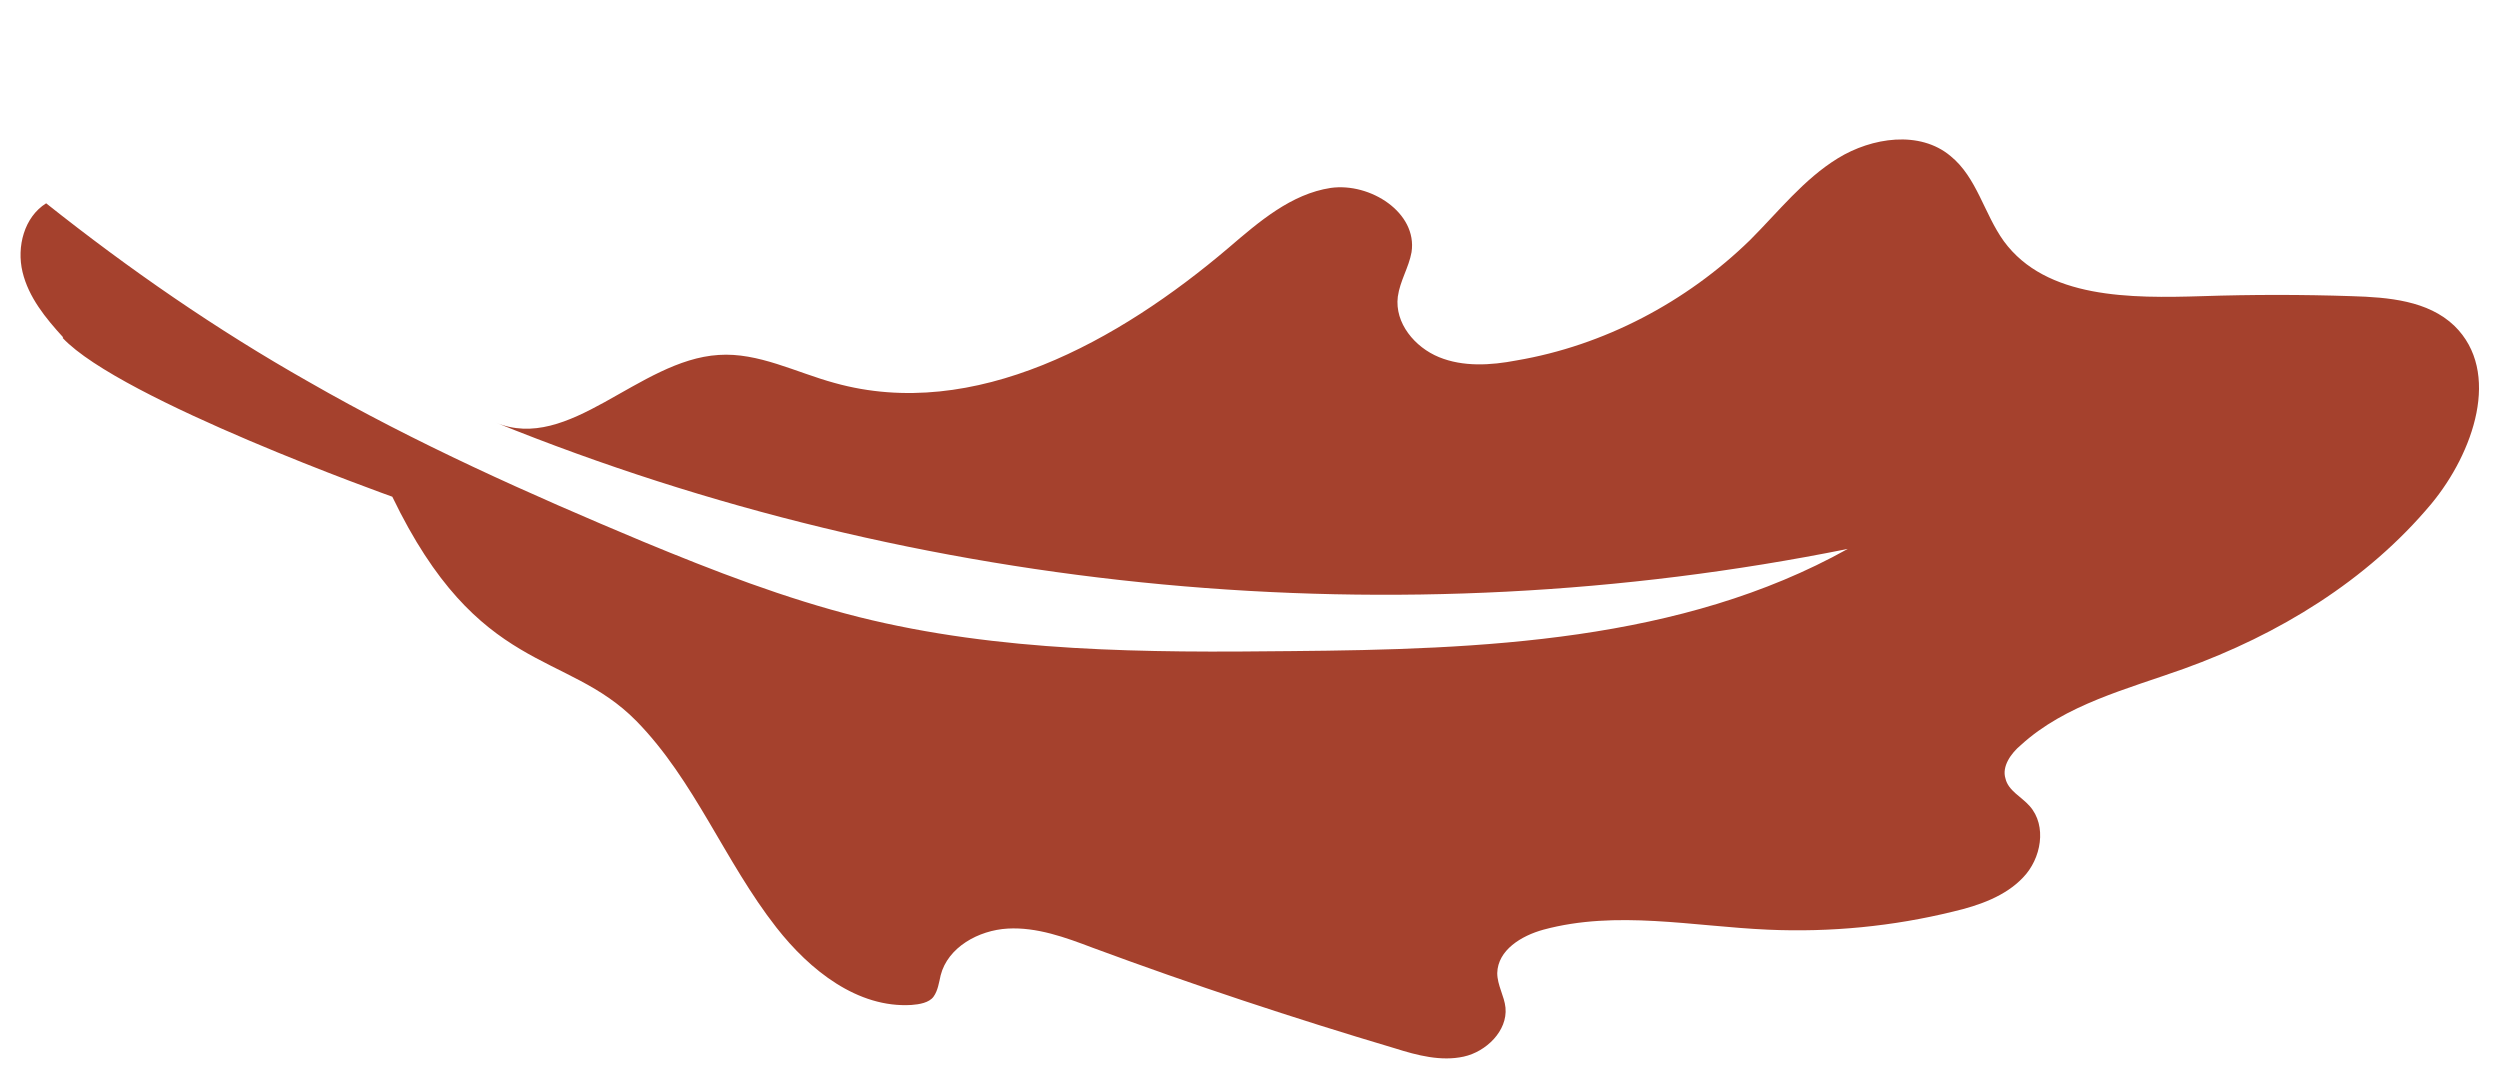 <svg xmlns="http://www.w3.org/2000/svg" id="Layer_1" viewBox="0 0 45.5 19.78"><defs><style>.cls-1{fill:#a5412d;}</style></defs><path class="cls-1" d="M1.15,6.14c-.32-.35-.63-.73-.74-1.19-.11-.46.03-1,.43-1.25,1.51,1.2,3.1,2.3,4.78,3.25,1.95,1.12,4.01,2.04,6.09,2.91,1.28.53,2.57,1.03,3.92,1.37,2.56.64,5.23.65,7.87.62,3.46-.03,7.1-.17,10.13-1.86-8.19,1.65-16.86.84-24.61-2.3,1.34.56,2.6-1.14,4.06-1.23.72-.05,1.41.32,2.11.51,2.54.71,5.17-.76,7.17-2.46.56-.48,1.14-.98,1.86-1.09.72-.1,1.58.45,1.47,1.17-.05.28-.21.52-.25.81-.06.48.31.92.75,1.1.44.18.94.15,1.41.06,1.59-.27,3.09-1.06,4.25-2.19.52-.52.98-1.11,1.6-1.49s1.49-.51,2.05-.04c.48.39.61,1.05.97,1.55.77,1.05,2.31,1.04,3.61,1,.91-.03,1.82-.03,2.72,0,.67.02,1.39.08,1.87.54.86.84.35,2.31-.42,3.24-1.17,1.4-2.78,2.38-4.5,3-1.03.37-2.16.65-2.97,1.39-.18.15-.35.39-.28.61.05.22.29.33.44.5.32.36.21.96-.12,1.3-.32.34-.8.51-1.27.62-1.1.27-2.23.38-3.37.33-1.37-.06-2.76-.36-4.09,0-.4.11-.83.37-.84.79,0,.22.13.42.15.63.04.42-.35.8-.76.89s-.84-.02-1.25-.15c-1.85-.55-3.69-1.16-5.5-1.83-.5-.19-1.02-.38-1.55-.35s-1.09.34-1.22.85c-.03.13-.05.28-.13.39s-.26.14-.4.15c-.98.06-1.85-.63-2.46-1.41-.94-1.2-1.49-2.68-2.55-3.76-1.28-1.3-2.87-.82-4.44-4.08,0,0-4.94-1.76-6-2.89"></path></svg>
